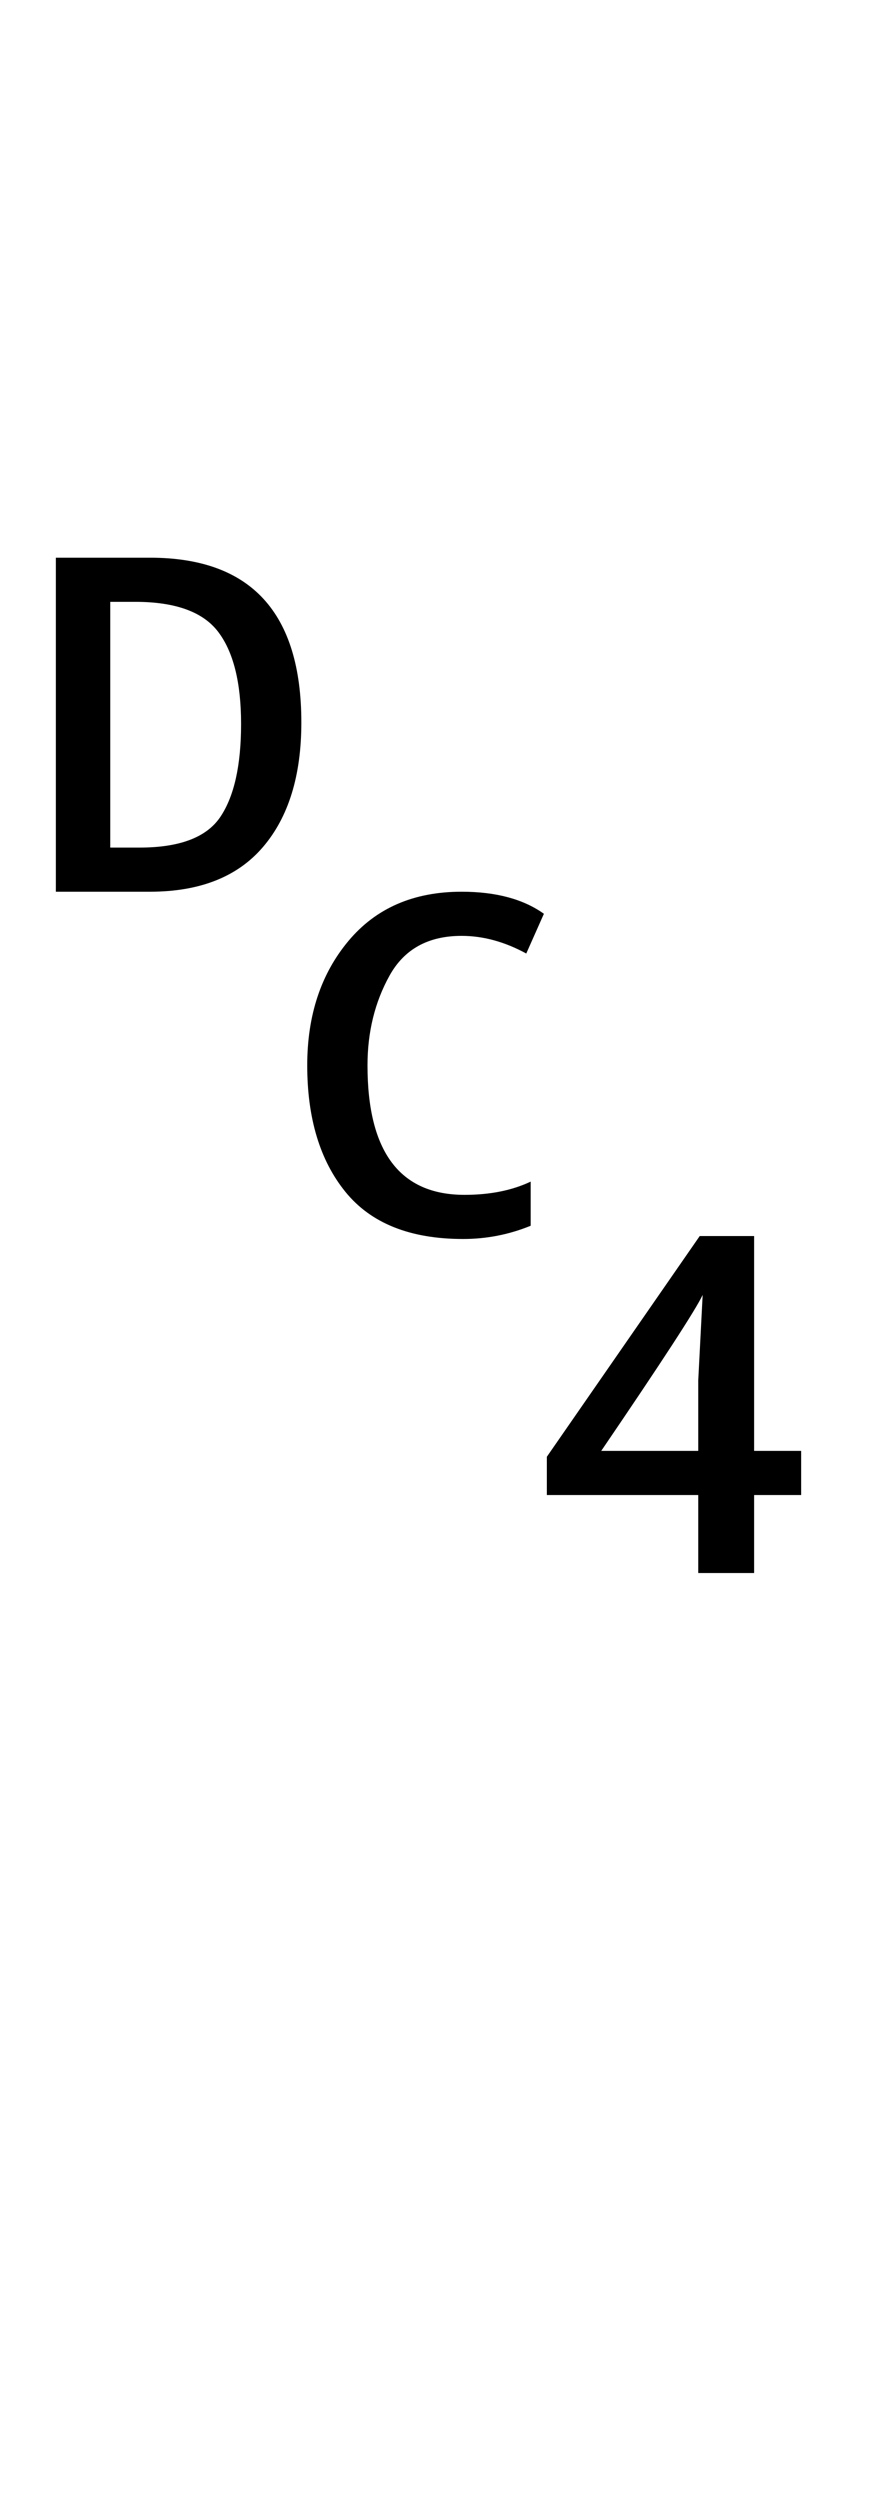<?xml version="1.0" encoding="UTF-8" standalone="no"?>
<!DOCTYPE svg PUBLIC "-//W3C//DTD SVG 1.1//EN" "http://www.w3.org/Graphics/SVG/1.1/DTD/svg11.dtd">
 <svg xmlns="http://www.w3.org/2000/svg" xmlns:xlink="http://www.w3.org/1999/xlink" width="120" height="339.8"><path fill="black" d="M20.40 121.20L7.60 121.20L7.60 75.80L20.40 75.80Q41 75.80 41 98.20L41 98.20Q41 109 35.80 115.10Q30.60 121.20 20.40 121.20L20.40 121.20ZM15 81.80L15 115.20L19 115.20Q27.20 115.20 30 111Q32.80 106.80 32.80 98.40L32.80 98.40Q32.80 90 29.70 85.90Q26.60 81.80 18.40 81.80L18.40 81.80L15 81.80ZM63 168.40L63 168.40Q52.20 168.40 47 162Q41.80 155.60 41.80 144.80L41.80 144.80Q41.80 134.60 47.40 127.90Q53 121.20 62.80 121.20L62.80 121.20Q69.80 121.20 74 124.20L74 124.20L71.60 129.60Q67.20 127.20 62.80 127.20L62.80 127.20Q56 127.20 53 132.60Q50 138 50 144.80L50 144.80Q50 162.40 63.20 162.40L63.20 162.40Q68.40 162.40 72.20 160.60L72.20 160.60L72.20 166.60Q67.80 168.40 63 168.40ZM102.60 213.80L95 213.80L95 203.20L74.40 203.20L74.40 198L95.20 168L102.60 168L102.60 197.20L109 197.20L109 203.20L102.60 203.20L102.60 213.80ZM81.80 197.20L81.80 197.20L95 197.20L95 187.60L95.60 176Q94.20 179 81.80 197.20Z"/></svg>